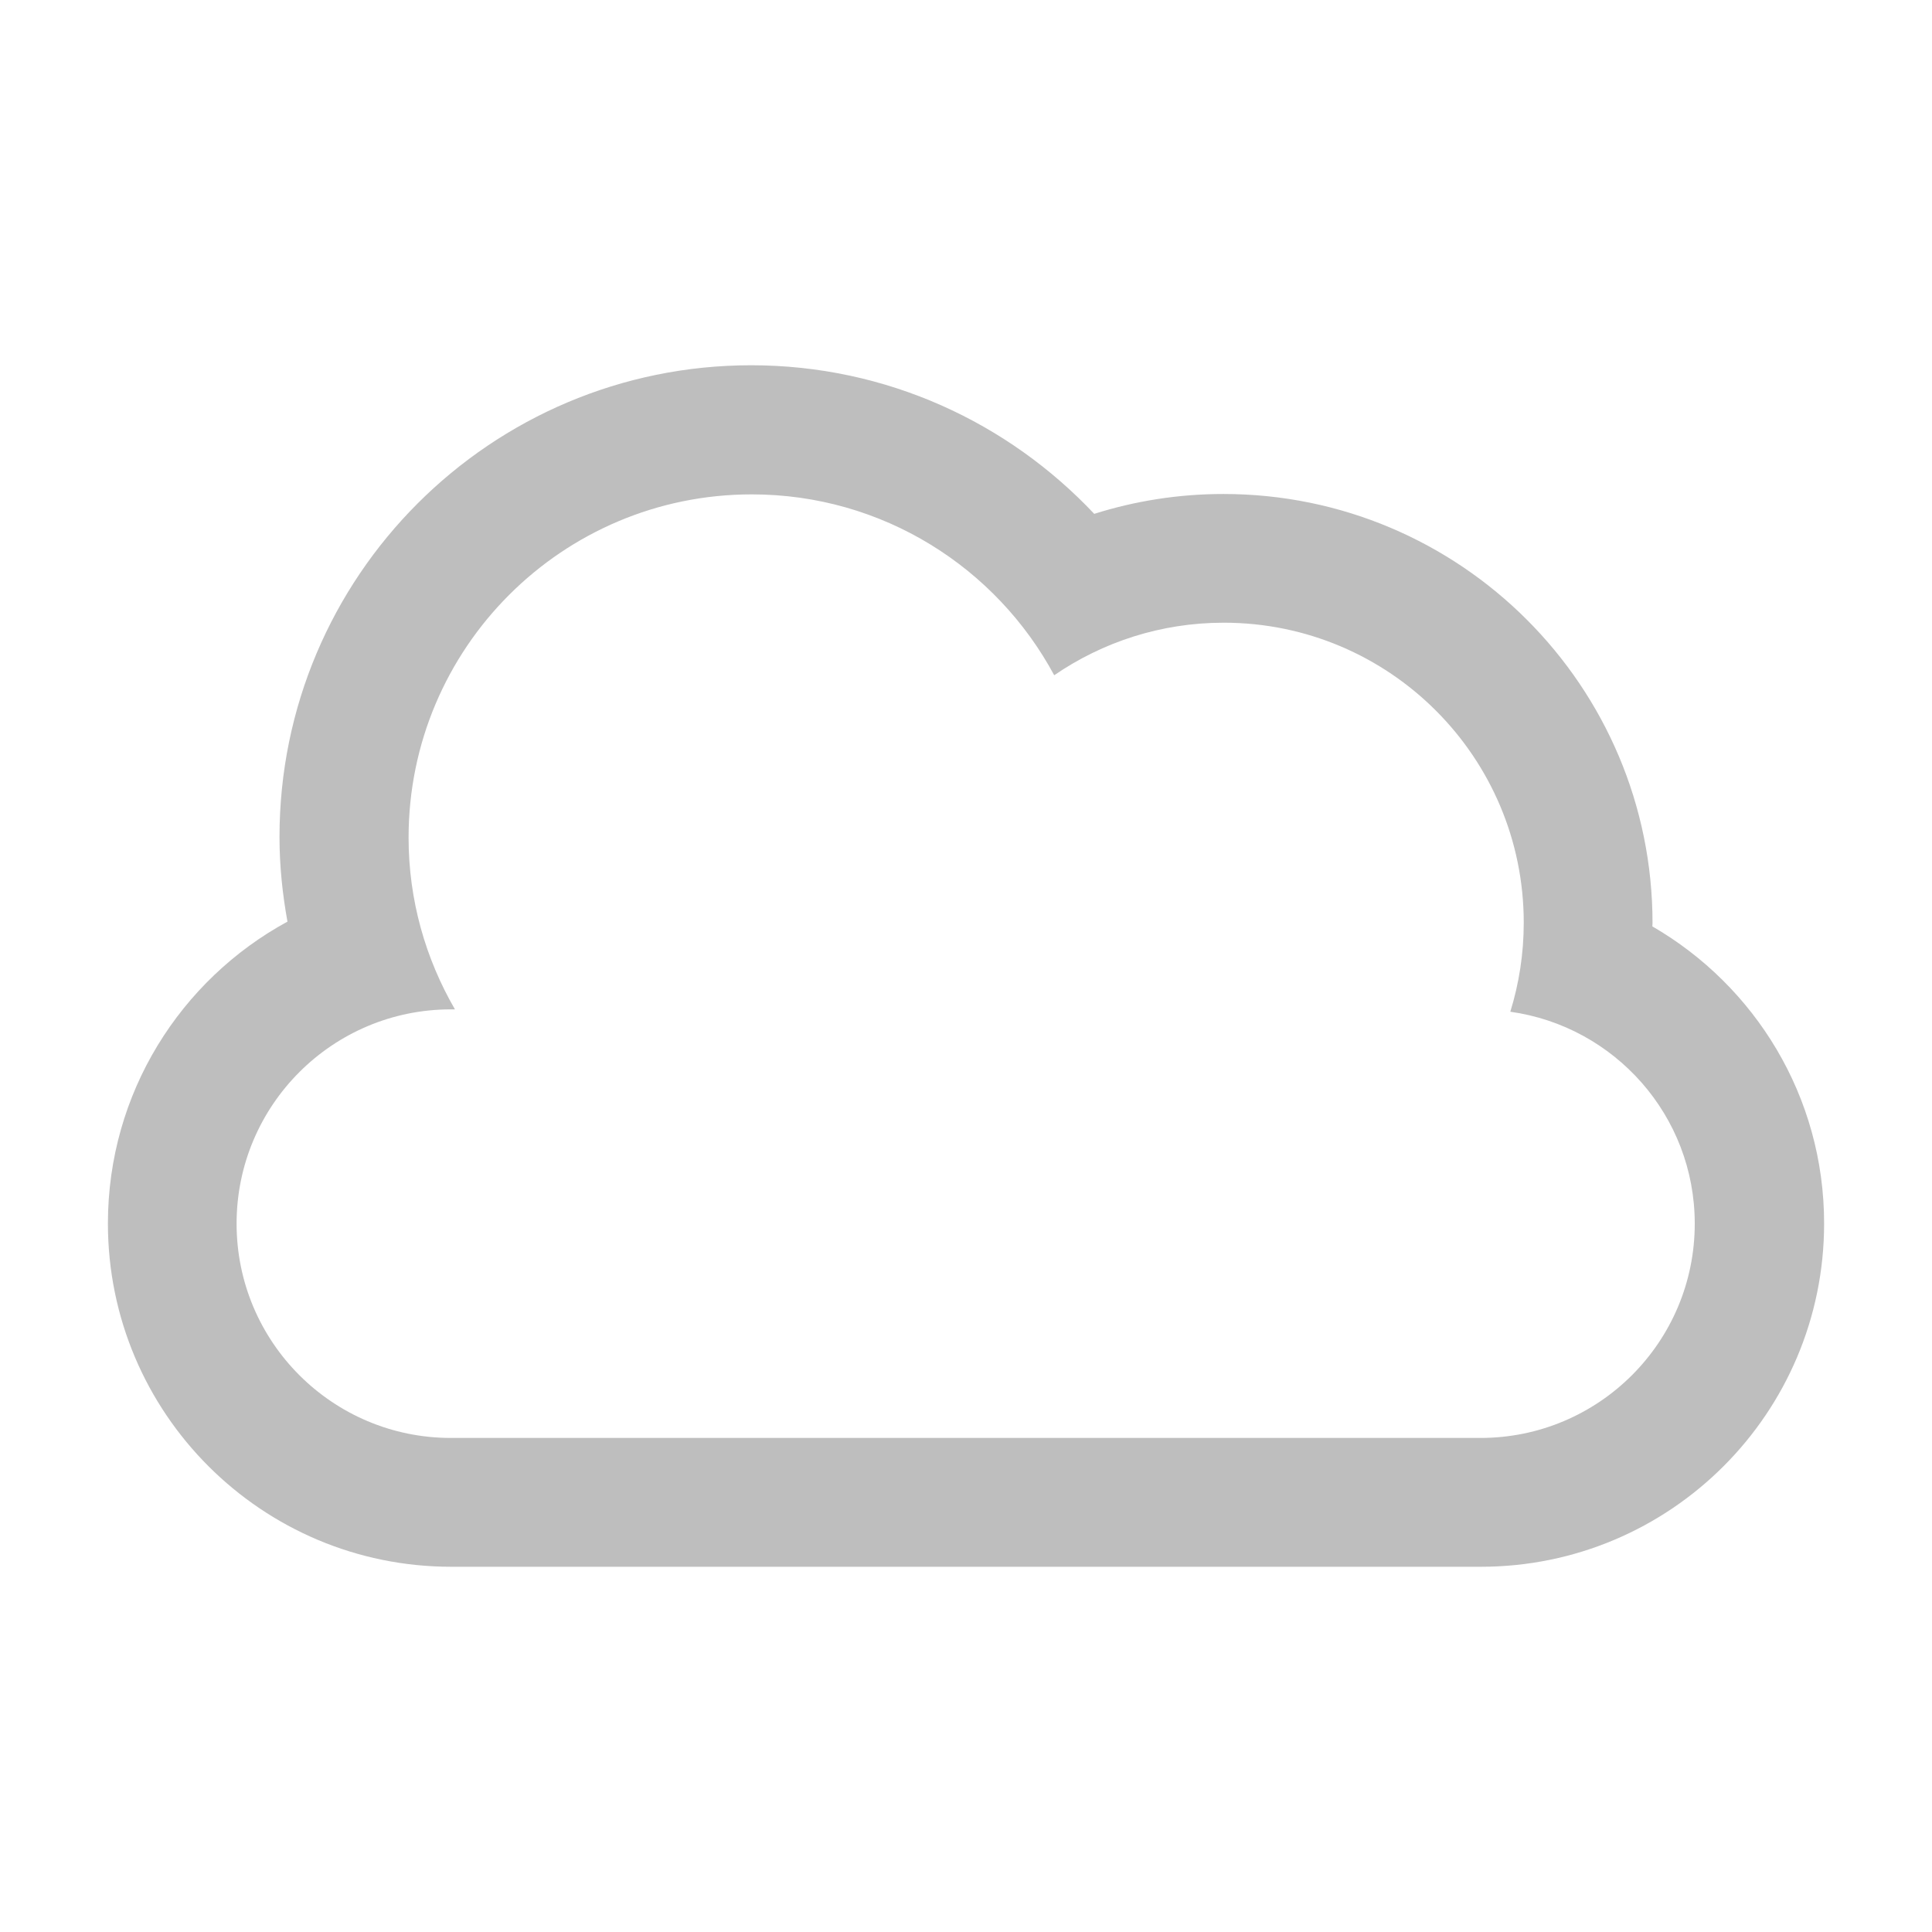 <?xml version="1.0" encoding="utf-8"?>
<!-- Generator: Adobe Illustrator 16.0.4, SVG Export Plug-In . SVG Version: 6.00 Build 0)  -->
<!DOCTYPE svg PUBLIC "-//W3C//DTD SVG 1.0//EN" "http://www.w3.org/TR/2001/REC-SVG-20010904/DTD/svg10.dtd">
<svg version="1.0" id="Layer_1" xmlns="http://www.w3.org/2000/svg" xmlns:xlink="http://www.w3.org/1999/xlink" x="0px" y="0px"
	 width="90px" height="90px" viewBox="0 0 90 90" style="enable-background:new 0 0 90 90;" xml:space="preserve">
<path style="fill-rule:evenodd;clip-rule:evenodd;fill:#BEBEBE;" d="M84.974,56.993c0,8.833-7.16,15.993-15.993,15.993H21.02
	c-8.833,0-15.993-7.16-15.993-15.993c0-6.07,3.382-11.351,8.364-14.06c-0.232-1.282-0.371-2.596-0.371-3.944
	c0-12.136,9.838-21.974,21.974-21.974c6.304,0,11.972,2.669,15.979,6.922c1.899-0.599,3.92-0.925,6.018-0.925
	c11.04,0,19.99,8.95,19.99,19.991c0,0.052-0.008,0.101-0.008,0.152C81.751,45.919,84.974,51.075,84.974,56.993z M70.356,47.13
	c0.406-1.311,0.626-2.702,0.626-4.146c0-7.719-6.258-13.976-13.977-13.976c-2.932,0-5.648,0.906-7.896,2.448
	c-2.698-5.015-7.993-8.426-14.088-8.426c-8.83,0-15.988,7.159-15.988,15.989c0,2.919,0.795,5.646,2.16,8.001h-0.189
	c-5.514,0-9.983,4.47-9.983,9.982c0,5.514,4.47,9.983,9.983,9.983h47.961c5.514,0,9.983-4.47,9.983-9.983
	C78.948,51.965,75.209,47.809,70.356,47.13z"/>
</svg>
